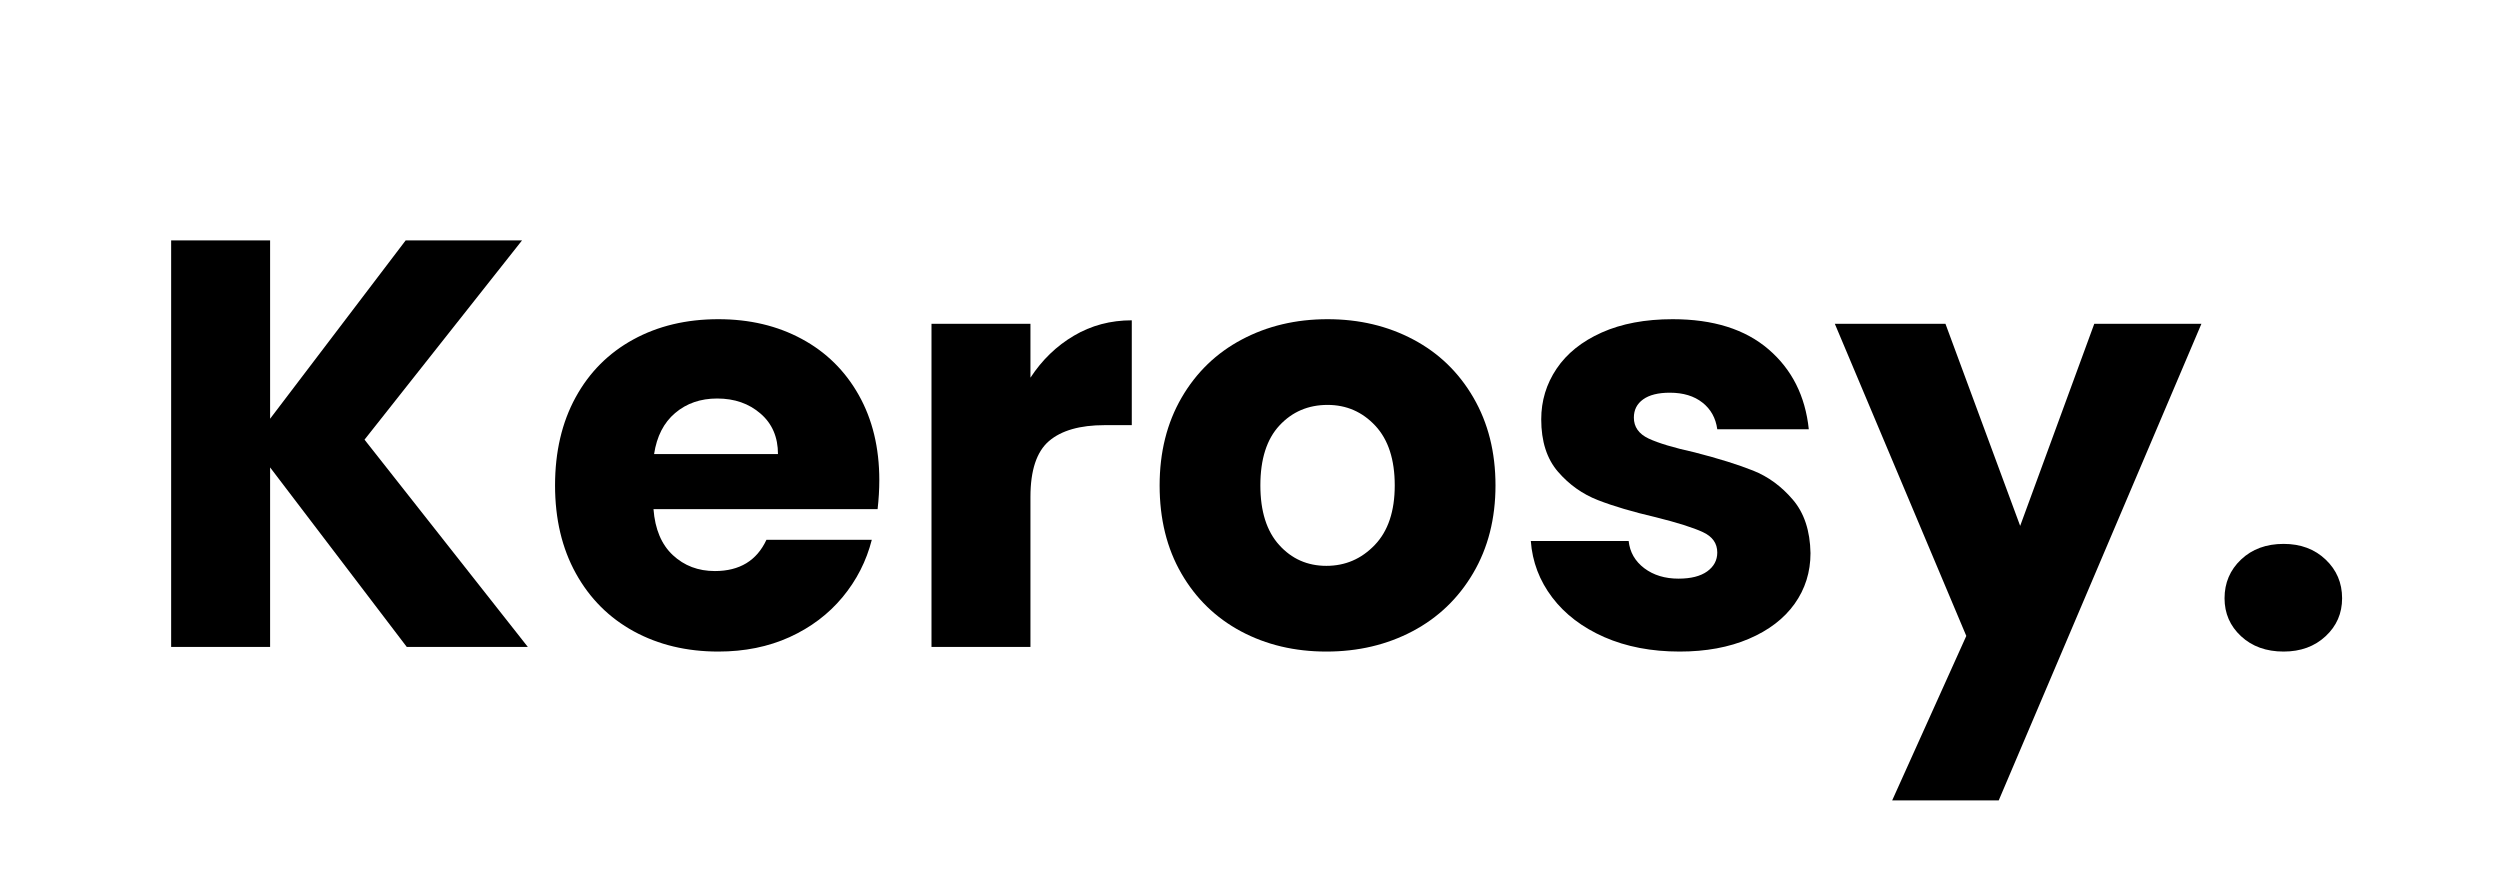 <svg version="1.0" preserveAspectRatio="xMidYMid meet" height="250" viewBox="0 0 525 187.5" zoomAndPan="magnify" width="700" xmlns:xlink="http://www.w3.org/1999/xlink" xmlns="http://www.w3.org/2000/svg"><defs><g></g></defs><g fill-opacity="1" fill="#000000"><g transform="translate(28.393, 135.859)"><g><path d="M 57.031 0 L 28.328 -37.703 L 28.328 0 L 7.547 0 L 7.547 -85.375 L 28.328 -85.375 L 28.328 -47.922 L 56.797 -85.375 L 81.234 -85.375 L 48.156 -43.531 L 82.453 0 Z M 57.031 0"></path></g></g></g><g fill-opacity="1" fill="#000000"><g transform="translate(113.155, 135.859)"><g><path d="M 71.5 -35.031 C 71.5 -33.082 71.379 -31.051 71.141 -28.938 L 24.078 -28.938 C 24.398 -24.727 25.754 -21.508 28.141 -19.281 C 30.535 -17.051 33.477 -15.938 36.969 -15.938 C 42.156 -15.938 45.766 -18.125 47.797 -22.5 L 69.922 -22.5 C 68.785 -18.039 66.738 -14.023 63.781 -10.453 C 60.82 -6.891 57.113 -4.094 52.656 -2.062 C 48.195 -0.039 43.211 0.969 37.703 0.969 C 31.055 0.969 25.133 -0.445 19.938 -3.281 C 14.75 -6.125 10.695 -10.176 7.781 -15.438 C 4.863 -20.707 3.406 -26.867 3.406 -33.922 C 3.406 -40.984 4.844 -47.145 7.719 -52.406 C 10.602 -57.676 14.641 -61.727 19.828 -64.562 C 25.016 -67.406 30.973 -68.828 37.703 -68.828 C 44.266 -68.828 50.098 -67.445 55.203 -64.688 C 60.316 -61.938 64.312 -58.004 67.188 -52.891 C 70.062 -47.785 71.5 -41.832 71.5 -35.031 Z M 50.219 -40.5 C 50.219 -44.062 49 -46.895 46.562 -49 C 44.133 -51.113 41.098 -52.172 37.453 -52.172 C 33.961 -52.172 31.02 -51.156 28.625 -49.125 C 26.238 -47.102 24.766 -44.227 24.203 -40.5 Z M 50.219 -40.5"></path></g></g></g><g fill-opacity="1" fill="#000000"><g transform="translate(188.066, 135.859)"><g><path d="M 28.328 -56.547 C 30.766 -60.273 33.805 -63.211 37.453 -65.359 C 41.098 -67.516 45.148 -68.594 49.609 -68.594 L 49.609 -46.578 L 43.906 -46.578 C 38.719 -46.578 34.82 -45.461 32.219 -43.234 C 29.625 -41.004 28.328 -37.094 28.328 -31.5 L 28.328 0 L 7.547 0 L 7.547 -67.859 L 28.328 -67.859 Z M 28.328 -56.547"></path></g></g></g><g fill-opacity="1" fill="#000000"><g transform="translate(240.115, 135.859)"><g><path d="M 38.422 0.969 C 31.773 0.969 25.797 -0.445 20.484 -3.281 C 15.18 -6.125 11.008 -10.176 7.969 -15.438 C 4.926 -20.707 3.406 -26.867 3.406 -33.922 C 3.406 -40.898 4.941 -47.039 8.016 -52.344 C 11.098 -57.656 15.316 -61.727 20.672 -64.562 C 26.023 -67.406 32.023 -68.828 38.672 -68.828 C 45.316 -68.828 51.316 -67.406 56.672 -64.562 C 62.023 -61.727 66.238 -57.656 69.312 -52.344 C 72.395 -47.039 73.938 -40.898 73.938 -33.922 C 73.938 -26.953 72.375 -20.812 69.25 -15.5 C 66.133 -10.195 61.879 -6.125 56.484 -3.281 C 51.098 -0.445 45.078 0.969 38.422 0.969 Z M 38.422 -17.031 C 42.398 -17.031 45.785 -18.488 48.578 -21.406 C 51.379 -24.32 52.781 -28.492 52.781 -33.922 C 52.781 -39.359 51.422 -43.535 48.703 -46.453 C 45.984 -49.367 42.641 -50.828 38.672 -50.828 C 34.617 -50.828 31.254 -49.391 28.578 -46.516 C 25.898 -43.641 24.562 -39.441 24.562 -33.922 C 24.562 -28.492 25.879 -24.32 28.516 -21.406 C 31.148 -18.488 34.453 -17.031 38.422 -17.031 Z M 38.422 -17.031"></path></g></g></g><g fill-opacity="1" fill="#000000"><g transform="translate(317.58, 135.859)"><g><path d="M 35.141 0.969 C 29.223 0.969 23.953 -0.039 19.328 -2.062 C 14.711 -4.094 11.066 -6.867 8.391 -10.391 C 5.711 -13.922 4.211 -17.875 3.891 -22.25 L 24.438 -22.25 C 24.688 -19.906 25.781 -18 27.719 -16.531 C 29.664 -15.07 32.062 -14.344 34.906 -14.344 C 37.5 -14.344 39.504 -14.848 40.922 -15.859 C 42.336 -16.879 43.047 -18.203 43.047 -19.828 C 43.047 -21.766 42.031 -23.195 40 -24.125 C 37.977 -25.062 34.695 -26.098 30.156 -27.234 C 25.289 -28.367 21.238 -29.566 18 -30.828 C 14.758 -32.086 11.961 -34.07 9.609 -36.781 C 7.254 -39.5 6.078 -43.172 6.078 -47.797 C 6.078 -51.68 7.148 -55.223 9.297 -58.422 C 11.453 -61.629 14.613 -64.164 18.781 -66.031 C 22.957 -67.895 27.926 -68.828 33.688 -68.828 C 42.195 -68.828 48.906 -66.719 53.812 -62.5 C 58.719 -58.289 61.535 -52.695 62.266 -45.719 L 43.047 -45.719 C 42.723 -48.07 41.688 -49.938 39.938 -51.312 C 38.195 -52.695 35.91 -53.391 33.078 -53.391 C 30.641 -53.391 28.77 -52.922 27.469 -51.984 C 26.176 -51.055 25.531 -49.781 25.531 -48.156 C 25.531 -46.207 26.562 -44.742 28.625 -43.766 C 30.695 -42.797 33.926 -41.828 38.312 -40.859 C 43.332 -39.566 47.422 -38.289 50.578 -37.031 C 53.742 -35.77 56.52 -33.738 58.906 -30.938 C 61.301 -28.145 62.539 -24.398 62.625 -19.703 C 62.625 -15.723 61.508 -12.172 59.281 -9.047 C 57.051 -5.93 53.848 -3.484 49.672 -1.703 C 45.504 0.078 40.66 0.969 35.141 0.969 Z M 35.141 0.969"></path></g></g></g><g fill-opacity="1" fill="#000000"><g transform="translate(385.438, 135.859)"><g><path d="M 76.859 -67.859 L 34.297 32.219 L 11.922 32.219 L 27.484 -2.312 L -0.125 -67.859 L 23.109 -67.859 L 38.797 -25.422 L 54.359 -67.859 Z M 76.859 -67.859"></path></g></g></g><g fill-opacity="1" fill="#000000"><g transform="translate(462.295, 135.859)"><g><path d="M 17.266 0.969 C 13.617 0.969 10.641 -0.102 8.328 -2.25 C 6.016 -4.395 4.859 -7.051 4.859 -10.219 C 4.859 -13.457 6.016 -16.172 8.328 -18.359 C 10.641 -20.547 13.617 -21.641 17.266 -21.641 C 20.836 -21.641 23.773 -20.547 26.078 -18.359 C 28.391 -16.172 29.547 -13.457 29.547 -10.219 C 29.547 -7.051 28.391 -4.395 26.078 -2.25 C 23.773 -0.102 20.836 0.969 17.266 0.969 Z M 17.266 0.969"></path></g></g></g></svg>